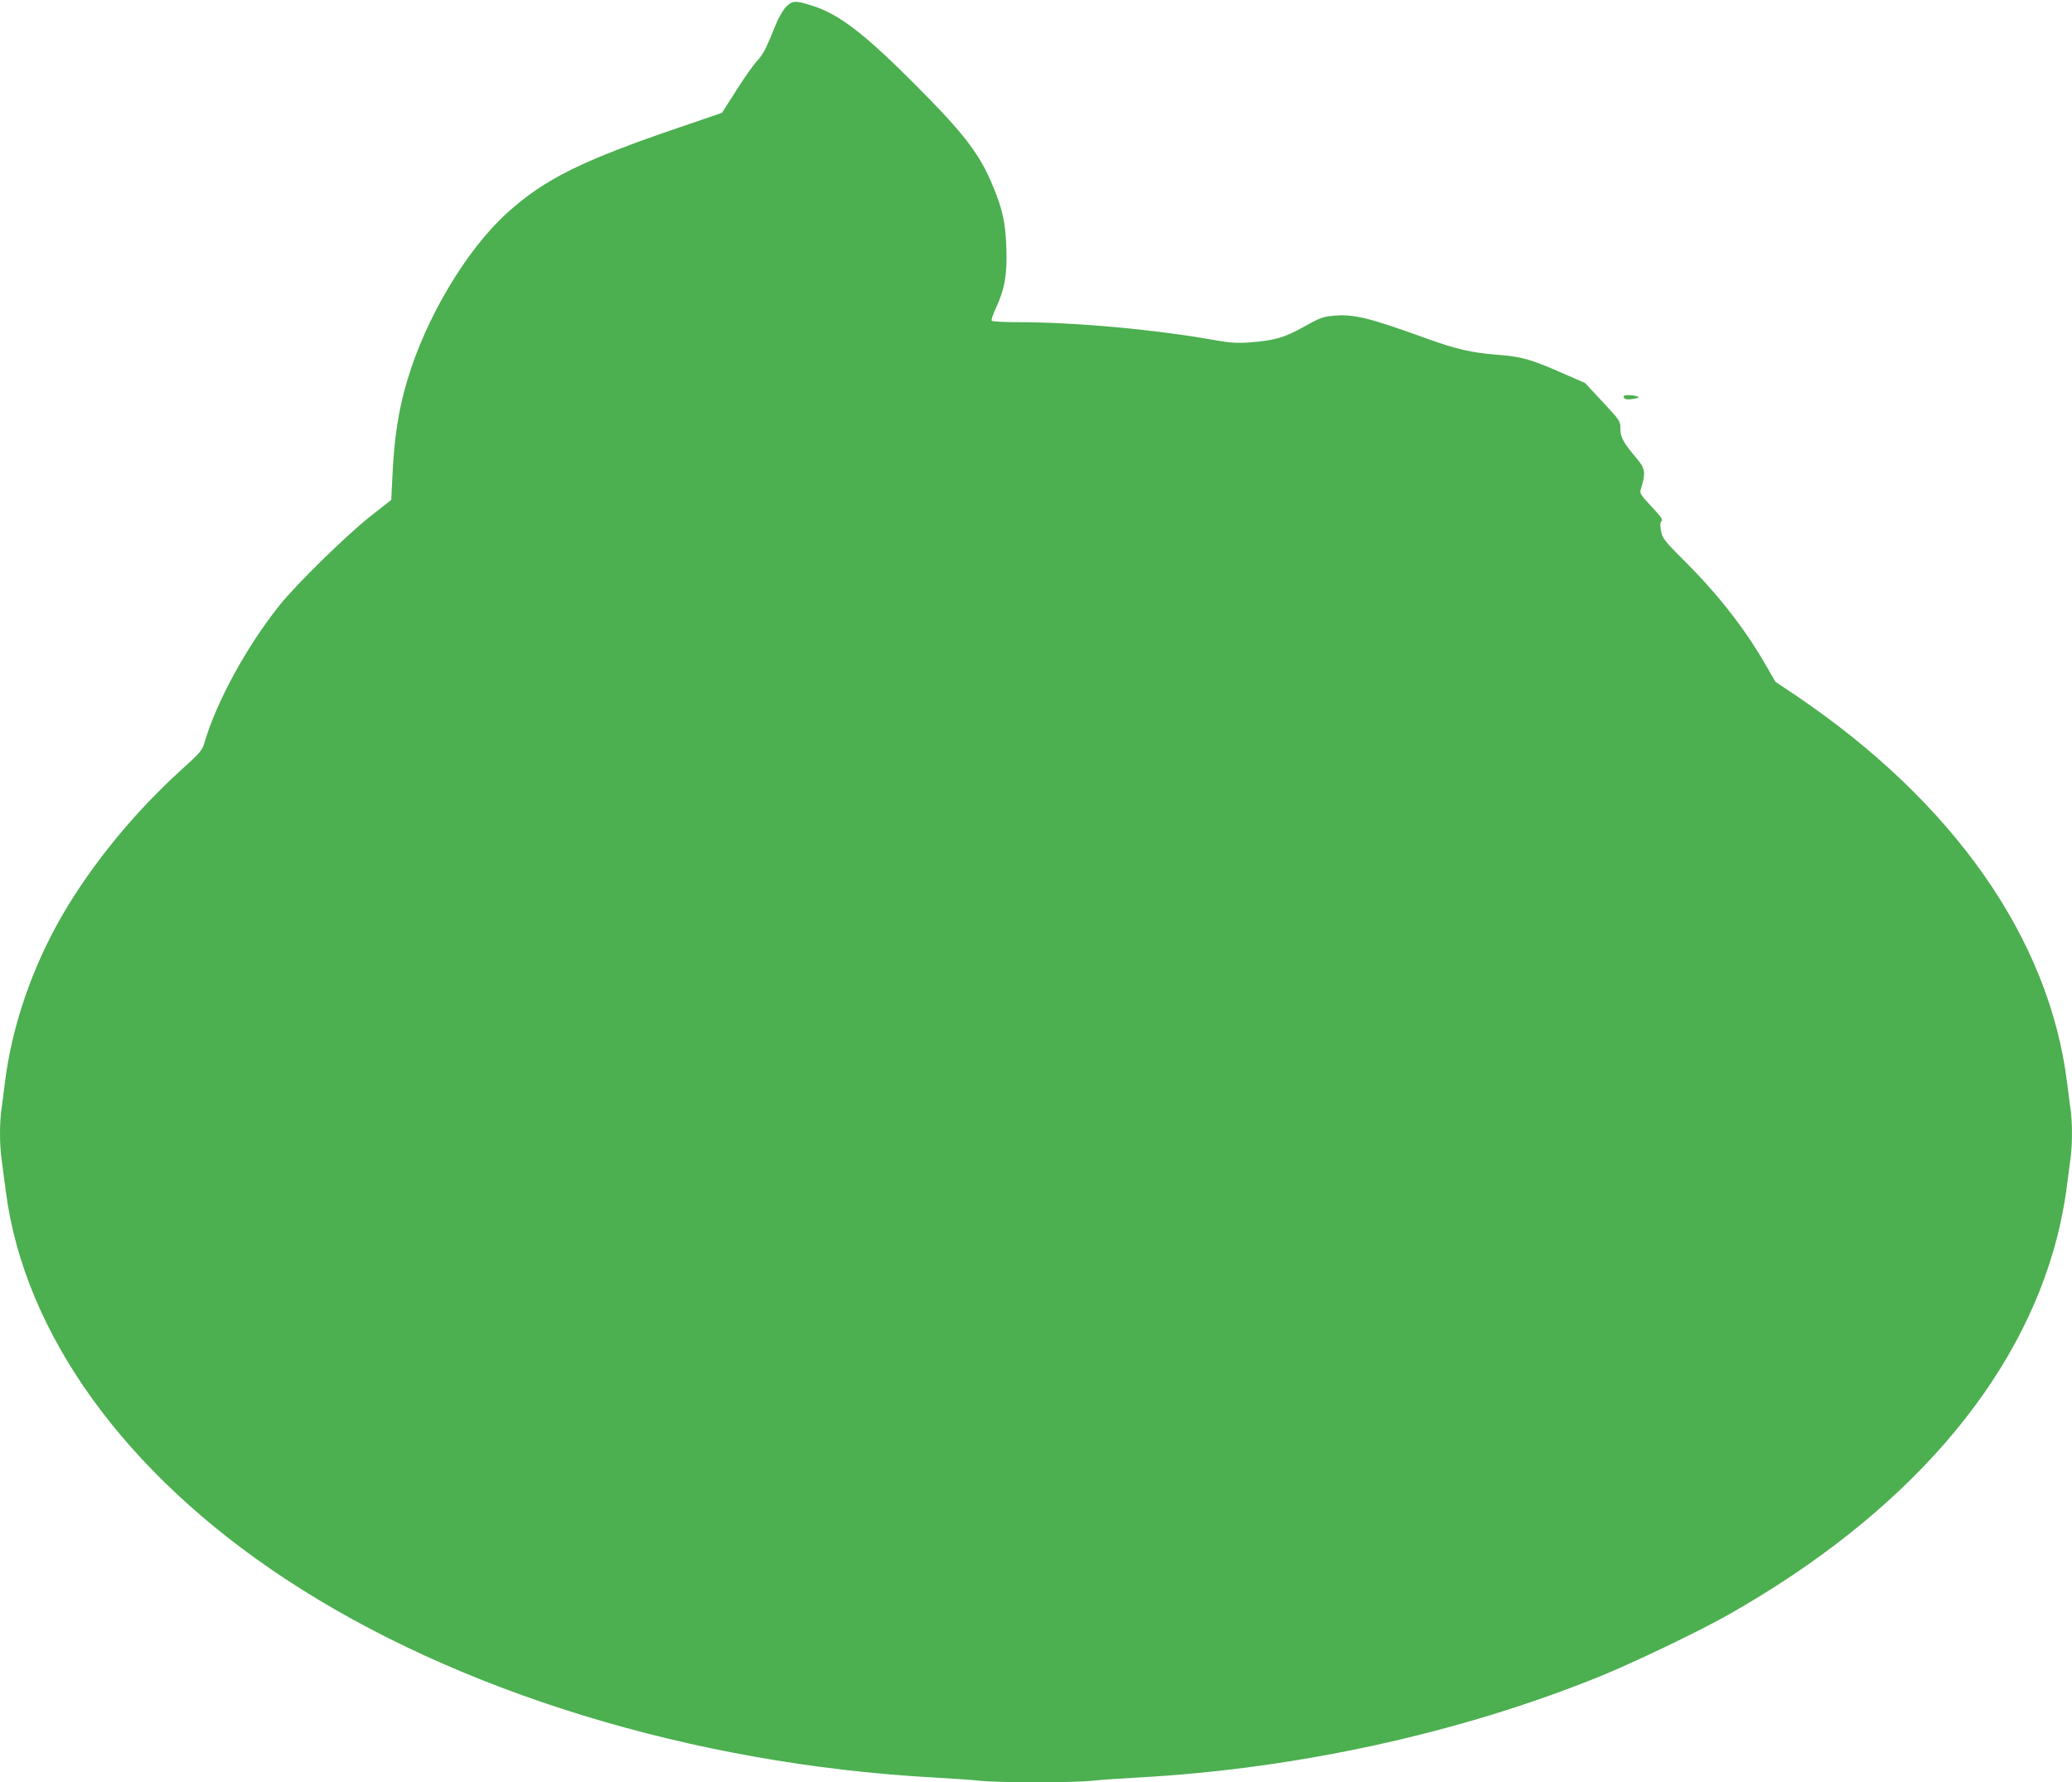 <?xml version="1.0" standalone="no"?>
<!DOCTYPE svg PUBLIC "-//W3C//DTD SVG 20010904//EN"
 "http://www.w3.org/TR/2001/REC-SVG-20010904/DTD/svg10.dtd">
<svg version="1.0" xmlns="http://www.w3.org/2000/svg"
 width="1280pt" height="1101pt" viewBox="0 0 1280 1101"
 preserveAspectRatio="xMidYMid meet">
<g transform="translate(0,1101) scale(0.1,-0.1)"
fill="#4caf50" stroke="none">
<path d="M4856 10968 c-18 -19 -47 -68 -65 -113 -59 -148 -76 -180 -117 -225
-23 -25 -80 -106 -127 -181 l-87 -136 -257 -88 c-607 -206 -839 -321 -1071
-531 -251 -228 -501 -646 -616 -1034 -54 -179 -81 -354 -92 -596 l-7 -142
-131 -103 c-148 -117 -458 -421 -560 -549 -202 -253 -389 -596 -461 -842 -15
-53 -24 -64 -154 -182 -283 -258 -537 -568 -720 -879 -190 -325 -318 -695
-361 -1047 -6 -52 -16 -125 -21 -162 -12 -86 -12 -218 1 -310 5 -40 17 -129
26 -198 114 -879 736 -1741 1726 -2393 1058 -698 2519 -1145 4003 -1227 110
-6 239 -15 286 -20 112 -13 586 -13 698 0 47 5 176 14 286 20 981 54 1990 275
2855 627 208 85 604 275 785 377 1097 621 1805 1436 2035 2341 21 83 45 206
54 275 9 69 21 158 26 198 13 92 13 224 1 310 -5 37 -15 110 -21 162 -110 890
-699 1732 -1673 2392 l-129 86 -57 99 c-131 228 -291 433 -497 640 -129 128
-143 146 -152 189 -7 34 -7 53 0 62 12 14 8 20 -80 115 -43 46 -53 62 -47 80
33 110 31 130 -29 201 -78 92 -96 126 -96 178 0 47 -2 50 -109 165 l-109 117
-124 54 c-212 94 -266 109 -423 121 -153 12 -250 34 -435 101 -353 128 -450
152 -576 139 -60 -5 -84 -14 -178 -67 -121 -68 -185 -86 -336 -97 -75 -6 -120
-3 -210 13 -376 67 -869 112 -1232 112 -81 0 -149 4 -152 9 -3 5 8 38 24 73
56 119 73 212 67 372 -5 155 -22 238 -80 379 -82 202 -177 327 -482 633 -316
317 -472 437 -638 489 -103 33 -122 32 -161 -7z"/>
<path d="M10030 8561 c0 -17 18 -22 62 -15 33 6 38 9 23 15 -29 11 -85 11 -85
0z"/>
</g>
</svg>
